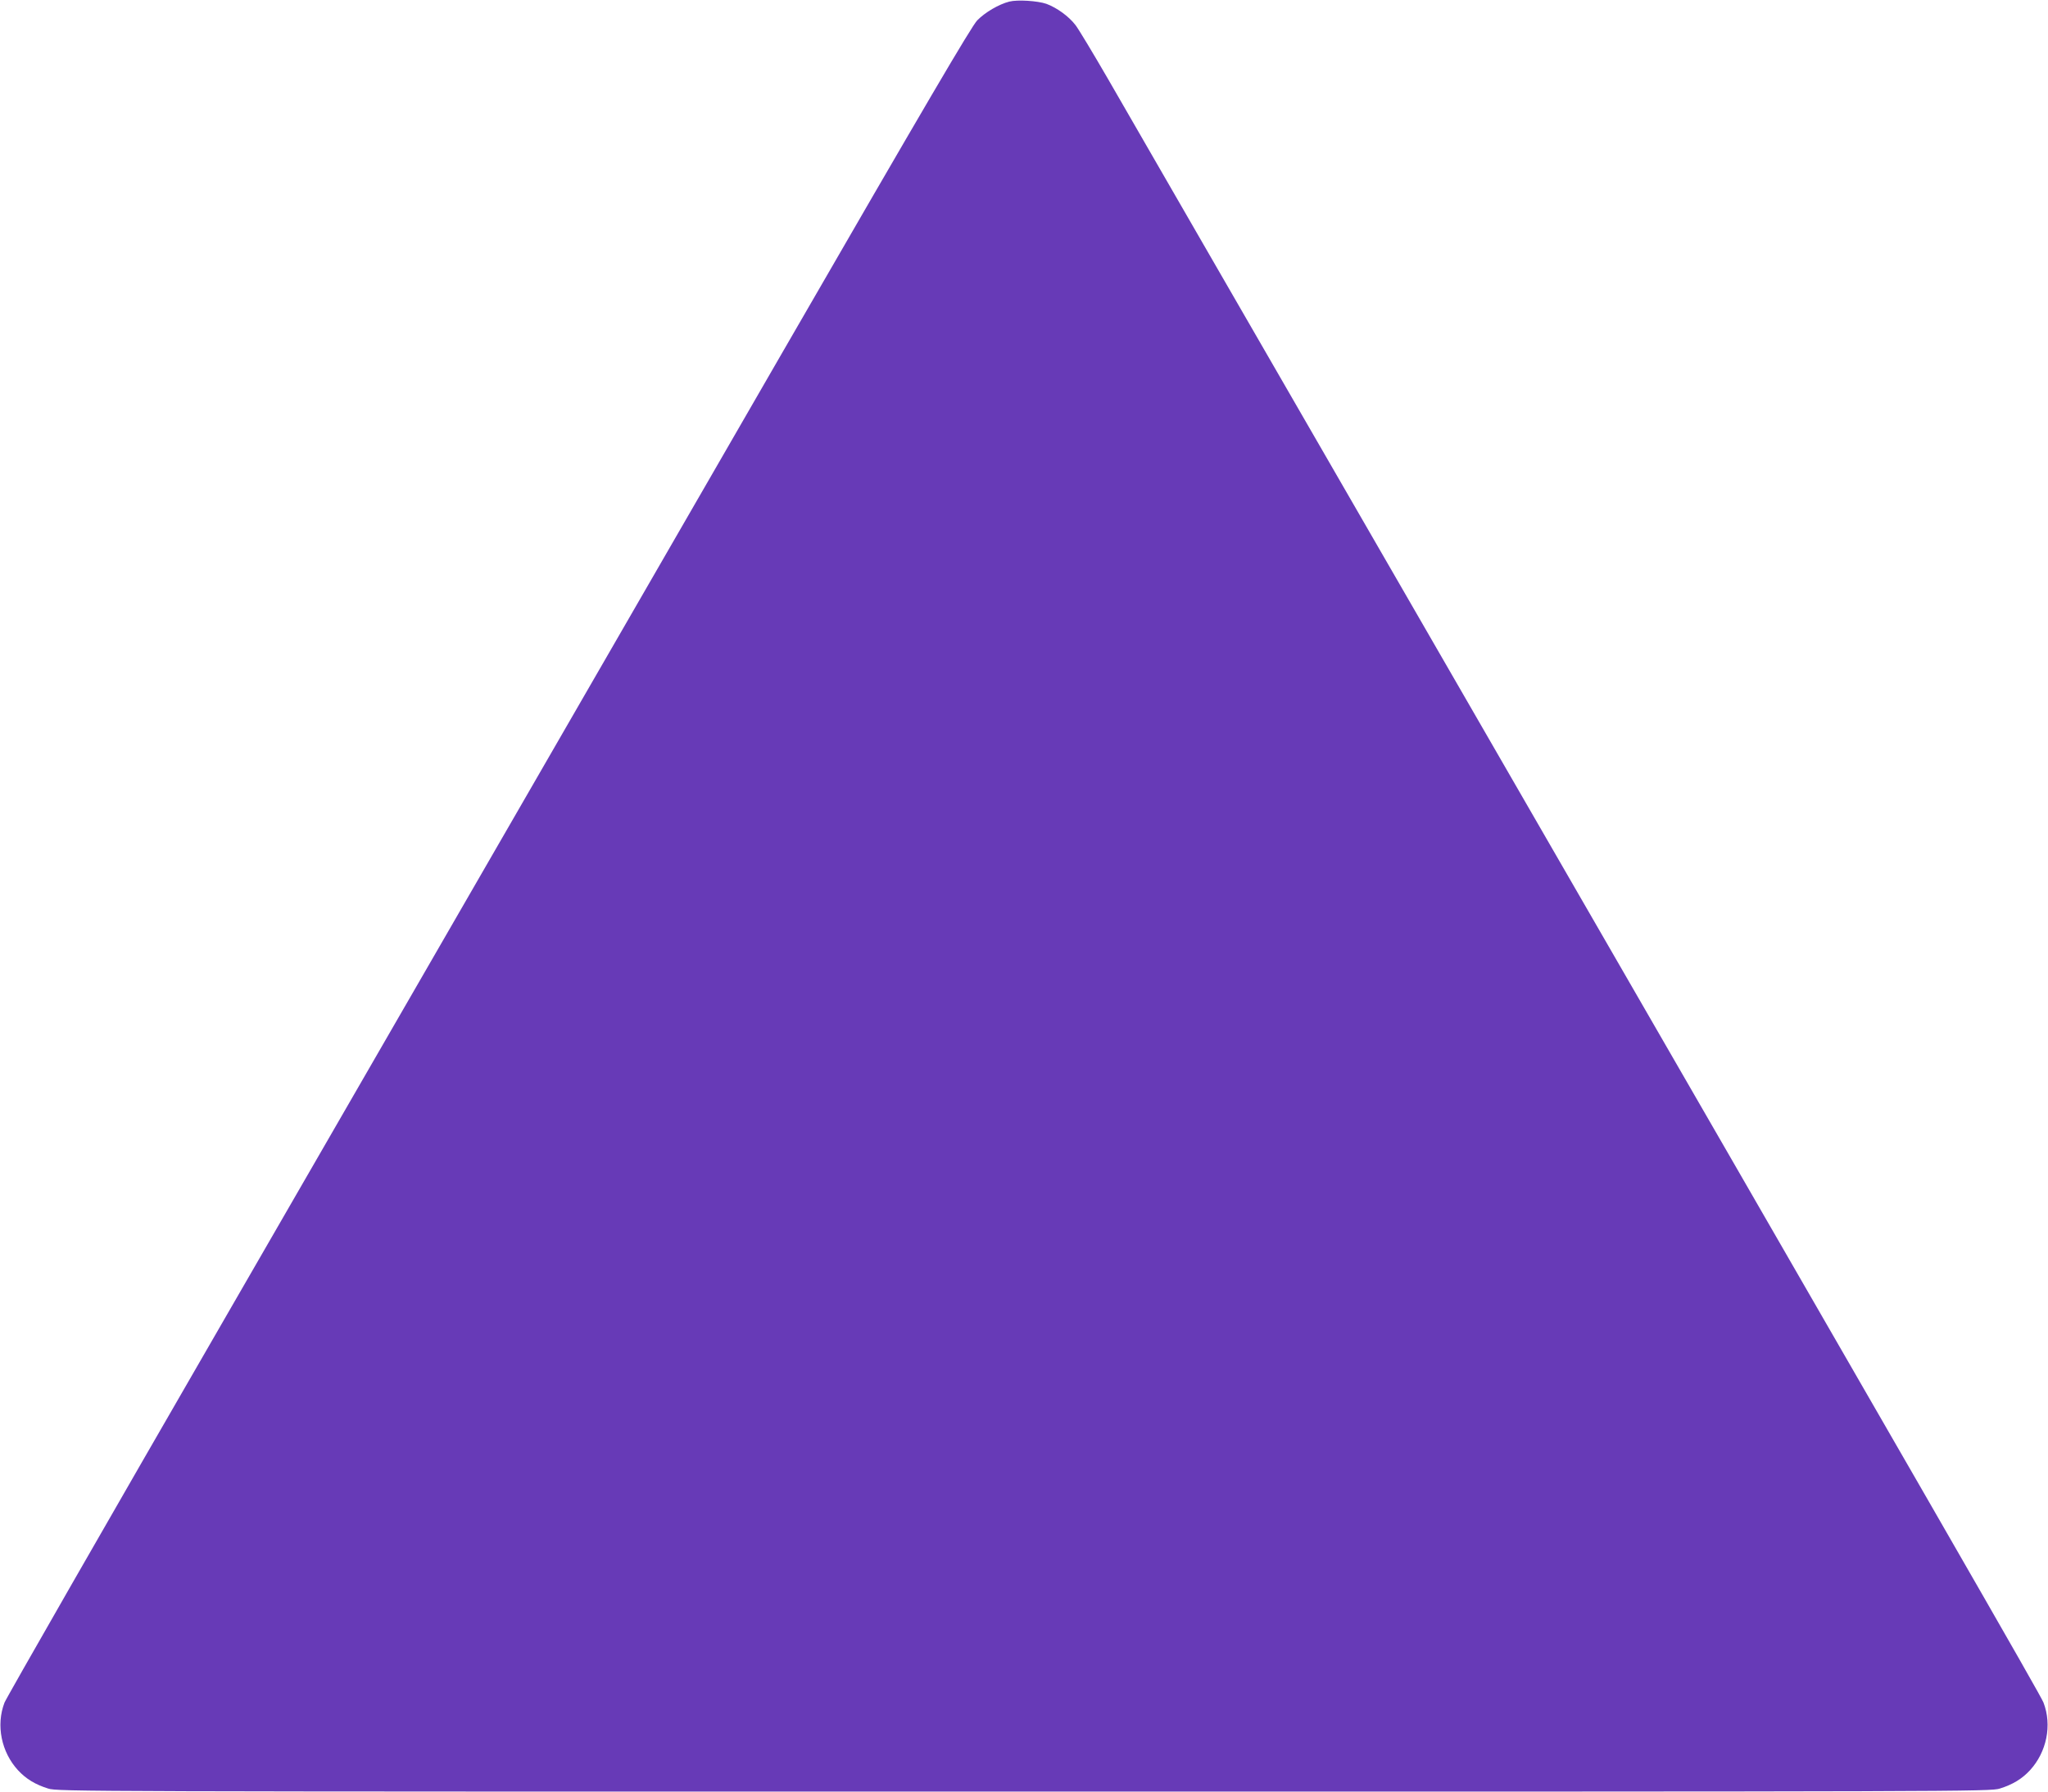 <?xml version="1.0" standalone="no"?>
<!DOCTYPE svg PUBLIC "-//W3C//DTD SVG 20010904//EN"
 "http://www.w3.org/TR/2001/REC-SVG-20010904/DTD/svg10.dtd">
<svg version="1.0" xmlns="http://www.w3.org/2000/svg"
 width="1280pt" height="1120pt" viewBox="0 0 1280 1120"
 preserveAspectRatio="xMidYMid meet">
<g transform="translate(0,1120) scale(0.1,-0.1)"
fill="#673ab7" stroke="none">
<path d="M6308 11190 c-66 -17 -151 -67 -200 -117 -36 -37 -319 -519 -1219
-2078 -1264 -2191 -1372 -2377 -3454 -5985 -764 -1323 -1397 -2427 -1407
-2454 -54 -141 -20 -309 85 -423 50 -54 108 -89 188 -114 59 -19 213 -19 6099
-19 5886 0 6040 0 6099 19 80 25 138 60 188 114 105 114 139 282 85 423 -18
47 -564 996 -4040 7019 -905 1568 -1719 2978 -1809 3135 -91 157 -181 307
-201 333 -42 55 -117 109 -182 133 -55 19 -181 27 -232 14z"/>
</g>
</svg>
